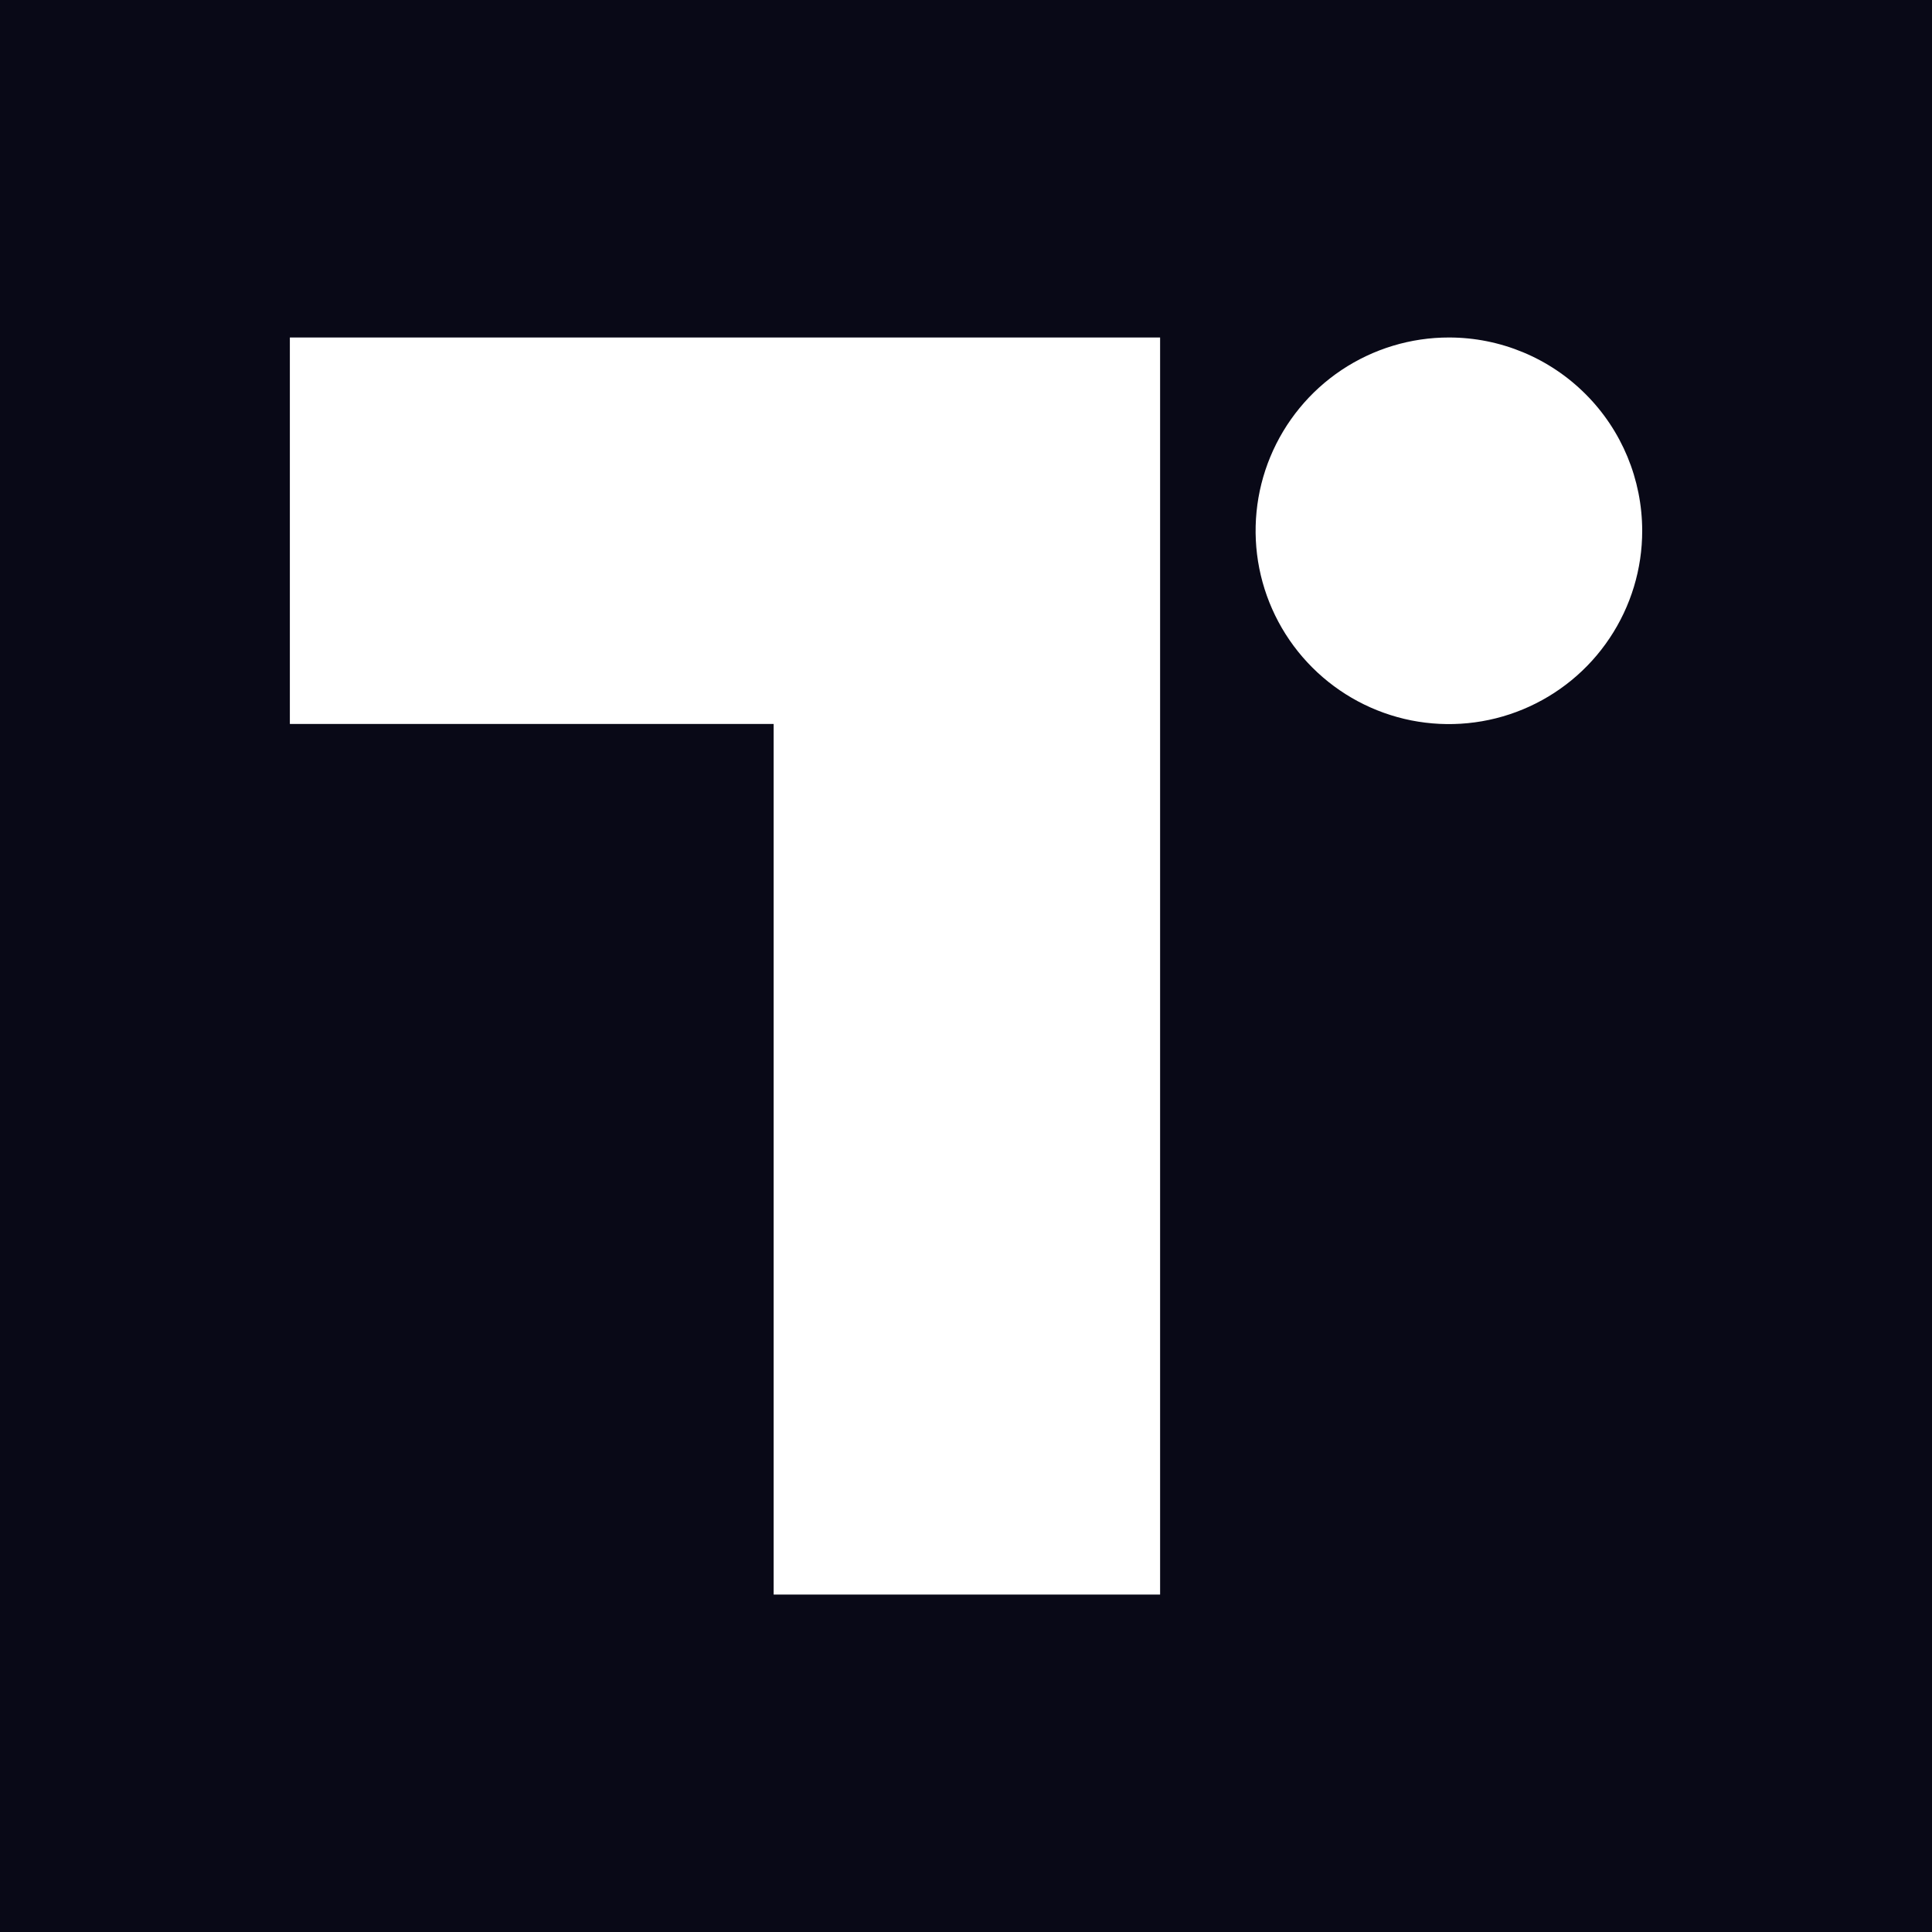 <svg xmlns="http://www.w3.org/2000/svg" width="32" height="32" viewBox="0 0 32 32" fill="none"><path d="M32 0H0V32H32V0Z" fill="#090917"></path><path d="M24.001 5.59C23.367 5.589 22.748 5.777 22.221 6.128C21.694 6.48 21.284 6.98 21.041 7.565C20.798 8.15 20.735 8.794 20.858 9.415C20.982 10.037 21.287 10.607 21.735 11.055C22.183 11.503 22.753 11.808 23.374 11.932C23.996 12.055 24.64 11.992 25.225 11.749C25.81 11.506 26.31 11.096 26.661 10.569C27.013 10.042 27.201 9.423 27.2 8.789C27.199 7.941 26.862 7.127 26.262 6.528C25.663 5.928 24.849 5.59 24.001 5.59Z" fill="white"></path><path d="M12.814 5.59H4.801V11.991H12.814V12.013V18.414V18.421V24.294V24.811V24.82V26.411H19.215V24.82V24.811V24.294V18.421V18.414V12.013V5.59H16.431H12.814Z" fill="white"></path></svg>